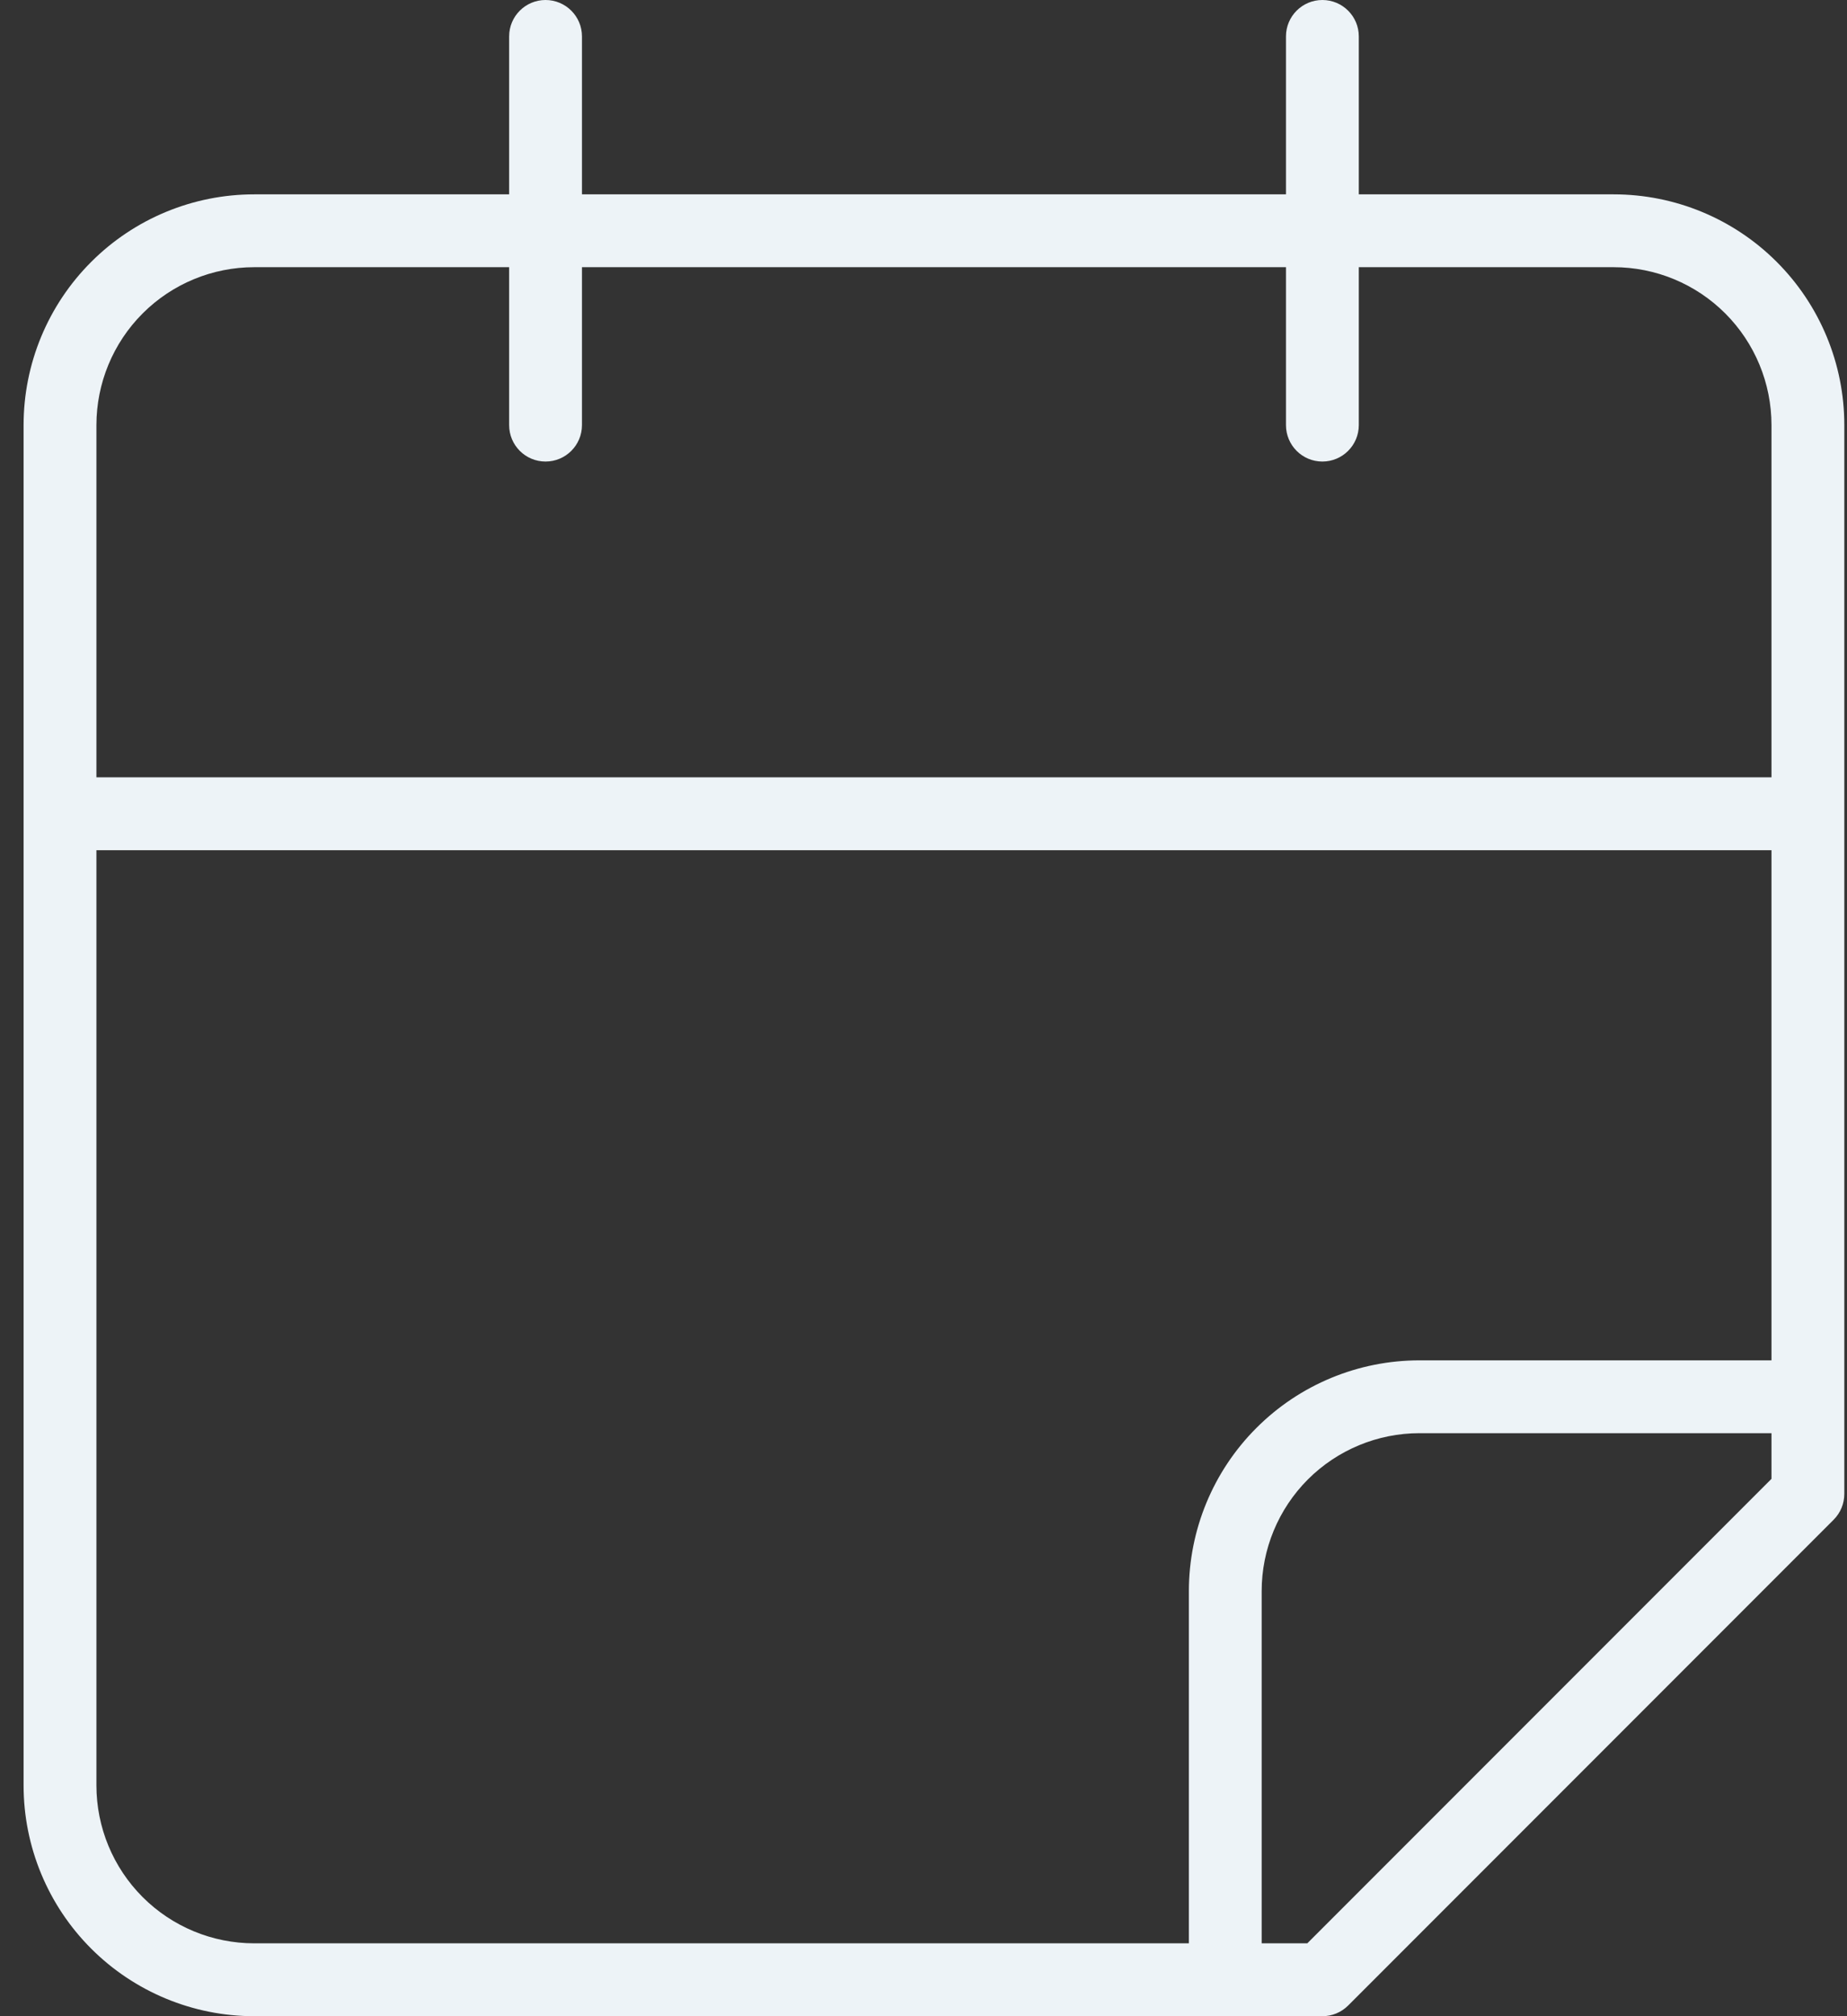 <svg width="44" height="48" viewBox="0 0 44 48" fill="none" xmlns="http://www.w3.org/2000/svg">
<rect x="0" y="0" width="44" height="48" fill="#333333" stroke="none"/>
<path fill-rule="evenodd" clip-rule="evenodd" d="M12.996 0C13.475 0 13.864 0.388 13.864 0.867V4.627H30.635V0.867C30.635 0.388 31.023 0 31.502 0C31.981 0 32.37 0.388 32.37 0.867V4.627H38.442C39.899 4.627 41.297 5.205 42.327 6.236C43.357 7.266 43.936 8.663 43.936 10.12V19.373V33.253V35.566C43.936 35.796 43.845 36.017 43.682 36.18L32.116 47.746C31.953 47.909 31.732 48 31.502 48H29.192C29.191 48 29.19 48 29.189 48C29.188 48 29.187 48 29.186 48H6.056C4.599 48 3.202 47.421 2.172 46.391C1.141 45.361 0.562 43.963 0.562 42.506V19.373V10.12C0.562 8.663 1.141 7.266 2.172 6.236C3.202 5.205 4.599 4.627 6.056 4.627H12.129V0.867C12.129 0.388 12.517 0 12.996 0ZM30.056 46.265H31.143L42.201 35.207V34.12H33.816C32.819 34.12 31.862 34.517 31.157 35.221C30.453 35.926 30.056 36.883 30.056 37.88V46.265ZM42.201 32.386H33.816C32.358 32.386 30.961 32.964 29.931 33.995C28.9 35.025 28.322 36.422 28.322 37.88V46.265H6.056C5.06 46.265 4.103 45.869 3.398 45.164C2.693 44.459 2.297 43.503 2.297 42.506V20.241H42.201V32.386ZM42.201 10.12V18.506H2.297V10.12C2.297 9.124 2.693 8.167 3.398 7.462C4.103 6.757 5.06 6.361 6.056 6.361H12.129V10.12C12.129 10.6 12.517 10.988 12.996 10.988C13.475 10.988 13.864 10.6 13.864 10.12V6.361H30.635V10.12C30.635 10.6 31.023 10.988 31.502 10.988C31.981 10.988 32.37 10.6 32.37 10.12V6.361H38.442C39.439 6.361 40.395 6.757 41.1 7.462C41.805 8.167 42.201 9.124 42.201 10.12Z" fill="#EDF3F7"/>
</svg>
